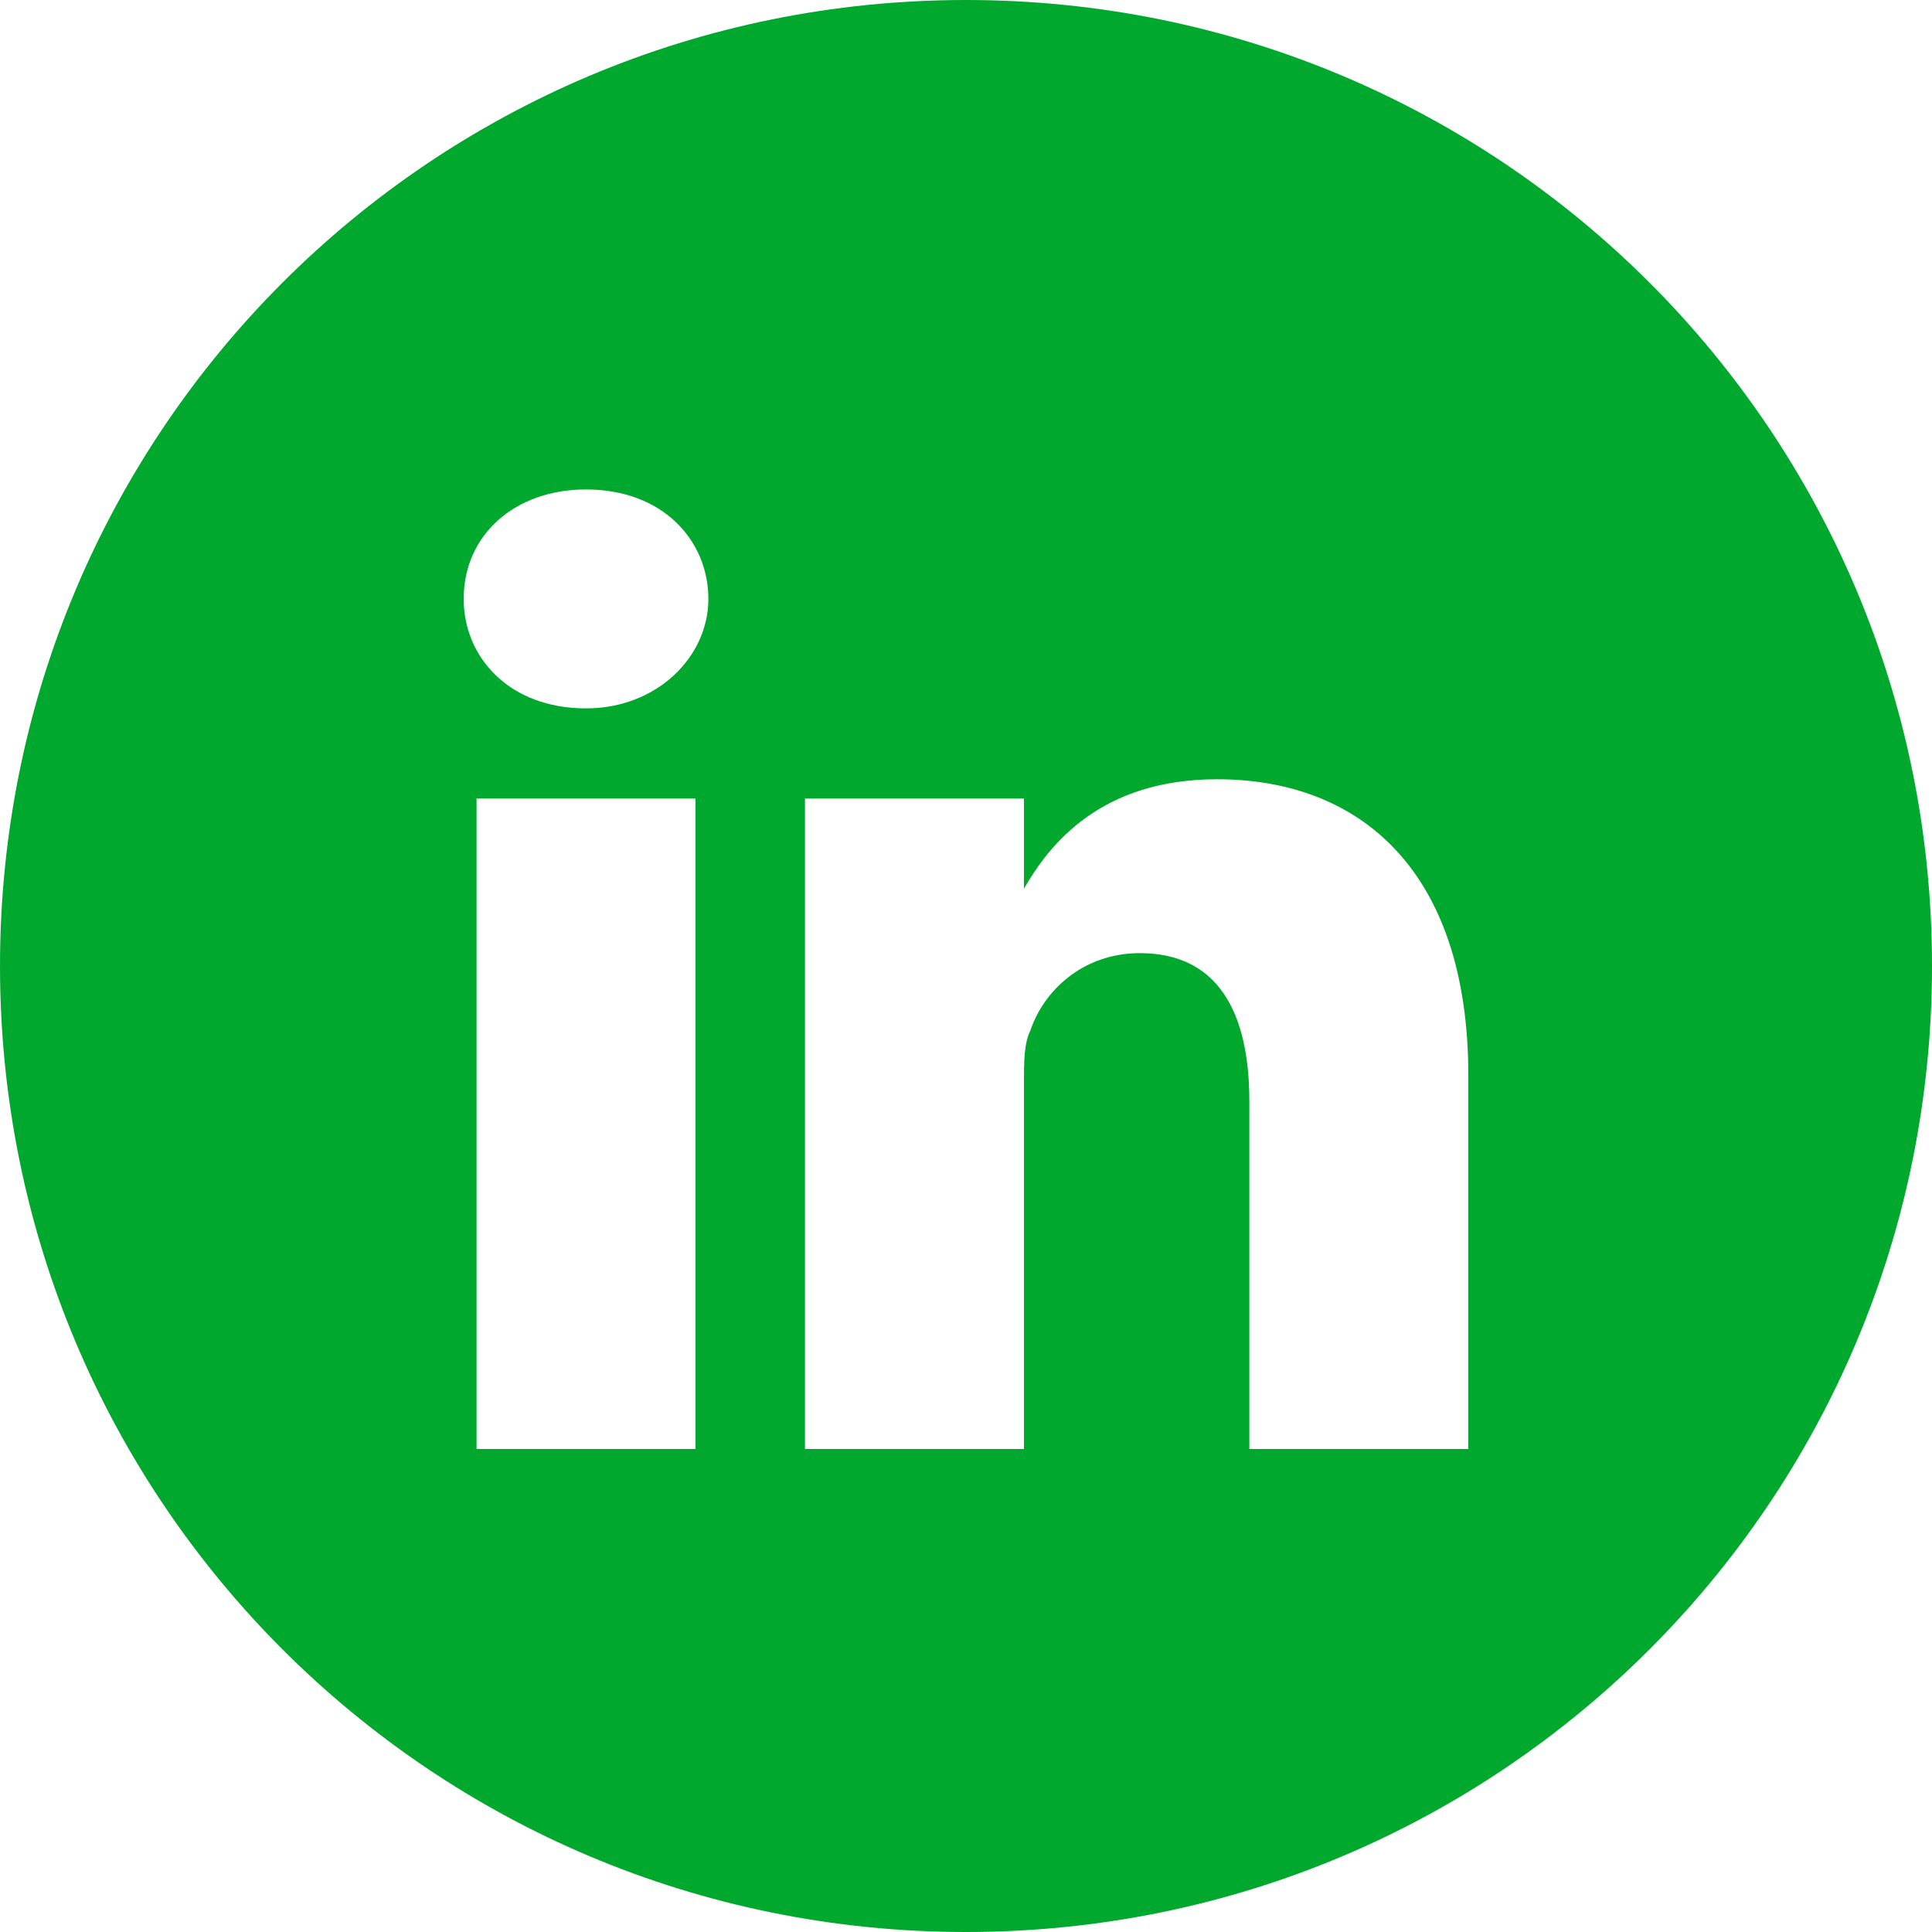 <?xml version="1.0" encoding="UTF-8"?>
<svg width="38px" height="38px" viewBox="0 0 38 38" version="1.1" xmlns="http://www.w3.org/2000/svg" xmlns:xlink="http://www.w3.org/1999/xlink">
    <title>anna-linkedin</title>
    <g id="Design" stroke="none" stroke-width="1" fill="none" fill-rule="evenodd">
        <g id="Vacature-detail" transform="translate(-1329, -2824)" fill="#00A82E" fill-rule="nonzero">
            <g id="Group-6" transform="translate(1105, 2824)">
                <g id="anna-linkedin" transform="translate(224, 0)">
                    <path d="M19,0 C8.487,0 0,8.487 0,19 C0,29.513 8.487,38 19,38 C29.513,38 38,29.513 38,19 C38,8.487 29.513,0 19,0 Z M13.553,28.5 L9.373,28.5 L9.373,15.707 L13.68,15.707 L13.68,28.5 L13.553,28.5 Z M11.527,13.933 L11.527,13.933 C10.007,13.933 9.12,12.92 9.12,11.78 C9.12,10.513 10.133,9.627 11.527,9.627 C13.047,9.627 13.933,10.64 13.933,11.78 C13.933,12.92 12.92,13.933 11.527,13.933 Z M28.88,28.5 L24.573,28.5 L24.573,21.66 C24.573,19.887 23.94,18.747 22.42,18.747 C21.28,18.747 20.52,19.507 20.267,20.267 C20.14,20.52 20.14,20.9 20.14,21.28 L20.14,28.5 L15.833,28.5 C15.833,28.5 15.833,16.847 15.833,15.707 L20.14,15.707 L20.14,17.48 C20.647,16.593 21.66,15.327 23.94,15.327 C26.727,15.327 28.88,17.1 28.88,21.153 L28.88,28.5 L28.88,28.5 Z" id="Shape"></path>
                </g>
            </g>
        </g>
    </g>
</svg>